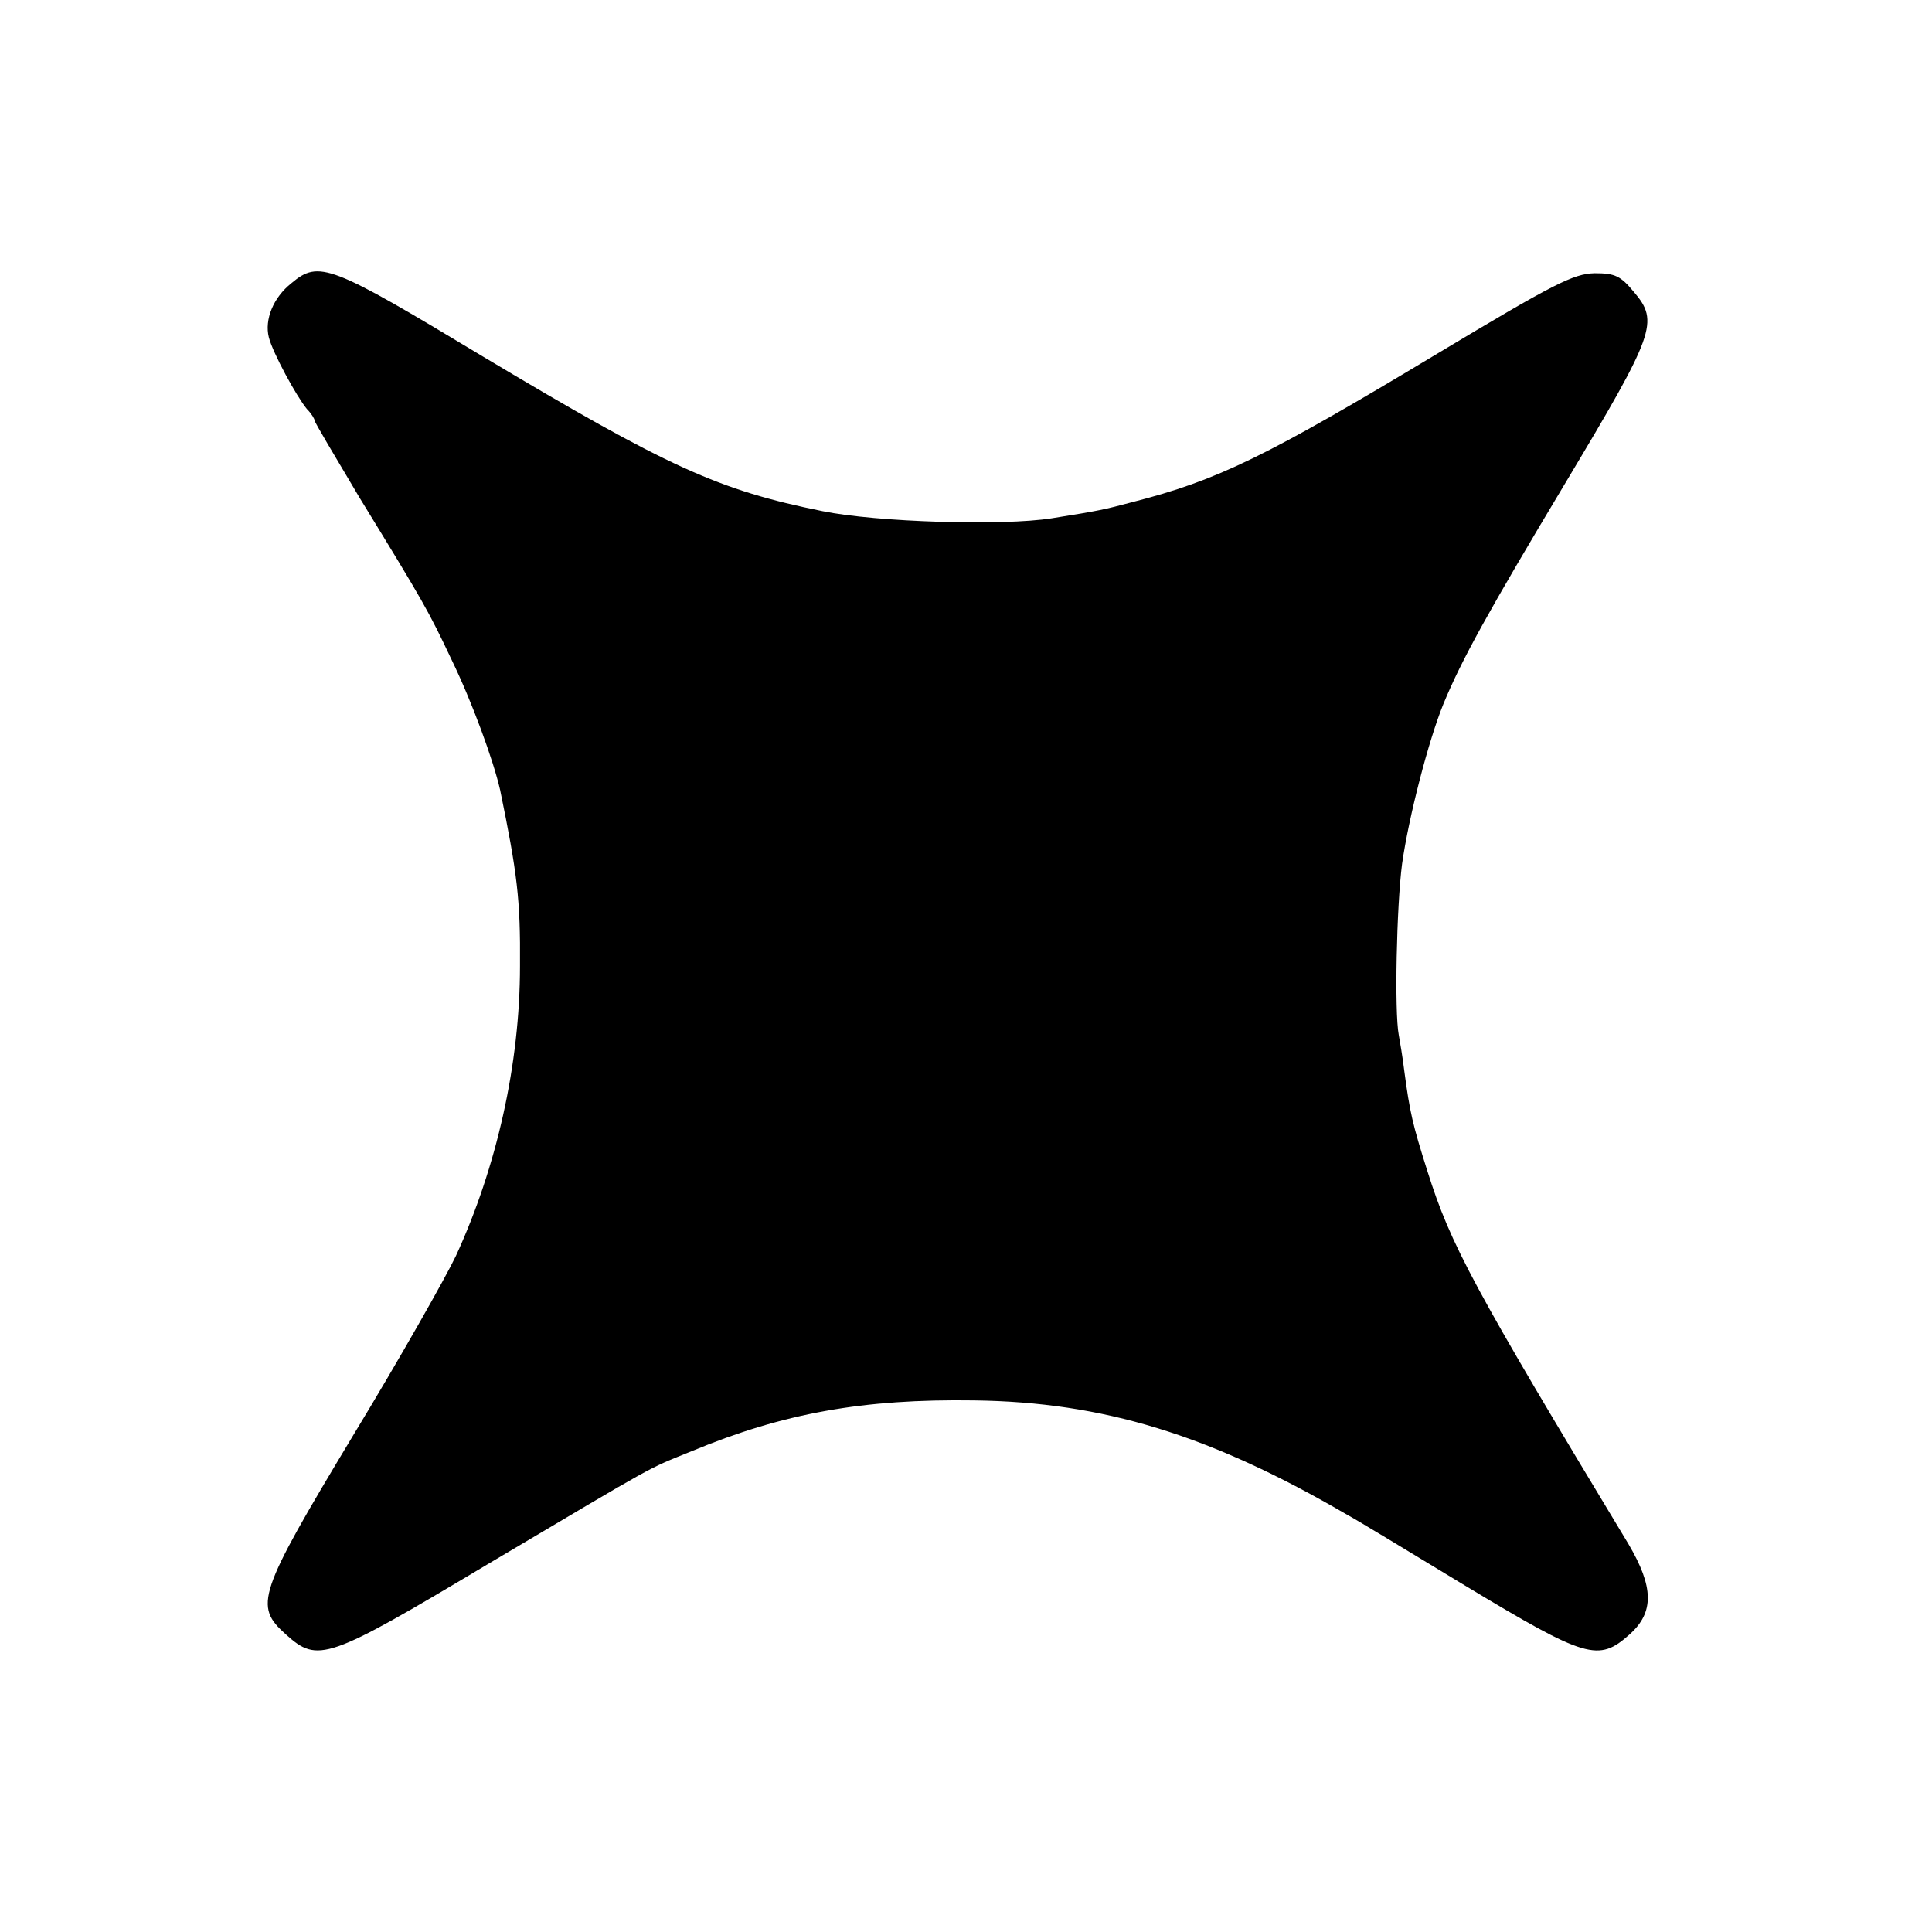 <?xml version="1.0" standalone="no"?>
<!DOCTYPE svg PUBLIC "-//W3C//DTD SVG 20010904//EN"
 "http://www.w3.org/TR/2001/REC-SVG-20010904/DTD/svg10.dtd">
<svg version="1.0" xmlns="http://www.w3.org/2000/svg"
 width="350pt" height="350pt" viewBox="0 0 350 350"
 preserveAspectRatio="xMidYMid meet">
<g transform="translate(0,350) scale(0.1,-0.1)"
fill="#000000" stroke="none">
<path d="M528 2987 c-33 -26 -49 -66 -41 -98 7 -28 50 -107 69 -130 8 -8 14
-18 14 -21 0 -3 37 -65 81 -139 117 -191 125 -205 167 -294 37 -76 76 -183 88
-236 31 -151 37 -198 36 -319 0 -177 -42 -364 -116 -525 -18 -38 -101 -185
-186 -325 -174 -289 -180 -309 -122 -361 58 -52 74 -47 365 127 314 186 286
171 370 205 166 69 311 95 512 92 233 -3 427 -62 677 -208 10 -5 106 -63 213
-128 219 -132 241 -138 297 -88 45 40 44 86 -2 164 -282 467 -322 542 -364
675 -27 85 -32 107 -42 182 -3 25 -8 54 -10 65 -8 42 -4 233 6 310 12 85 48
224 75 290 33 80 80 165 222 402 161 269 169 290 123 344 -24 29 -34 34 -71
34 -39 -1 -74 -19 -284 -145 -311 -187 -398 -230 -555 -270 -49 -13 -57 -15
-145 -29 -89 -14 -317 -7 -415 13 -188 38 -279 79 -615 280 -277 167 -297 175
-347 133z"/>
</g>
</svg>
